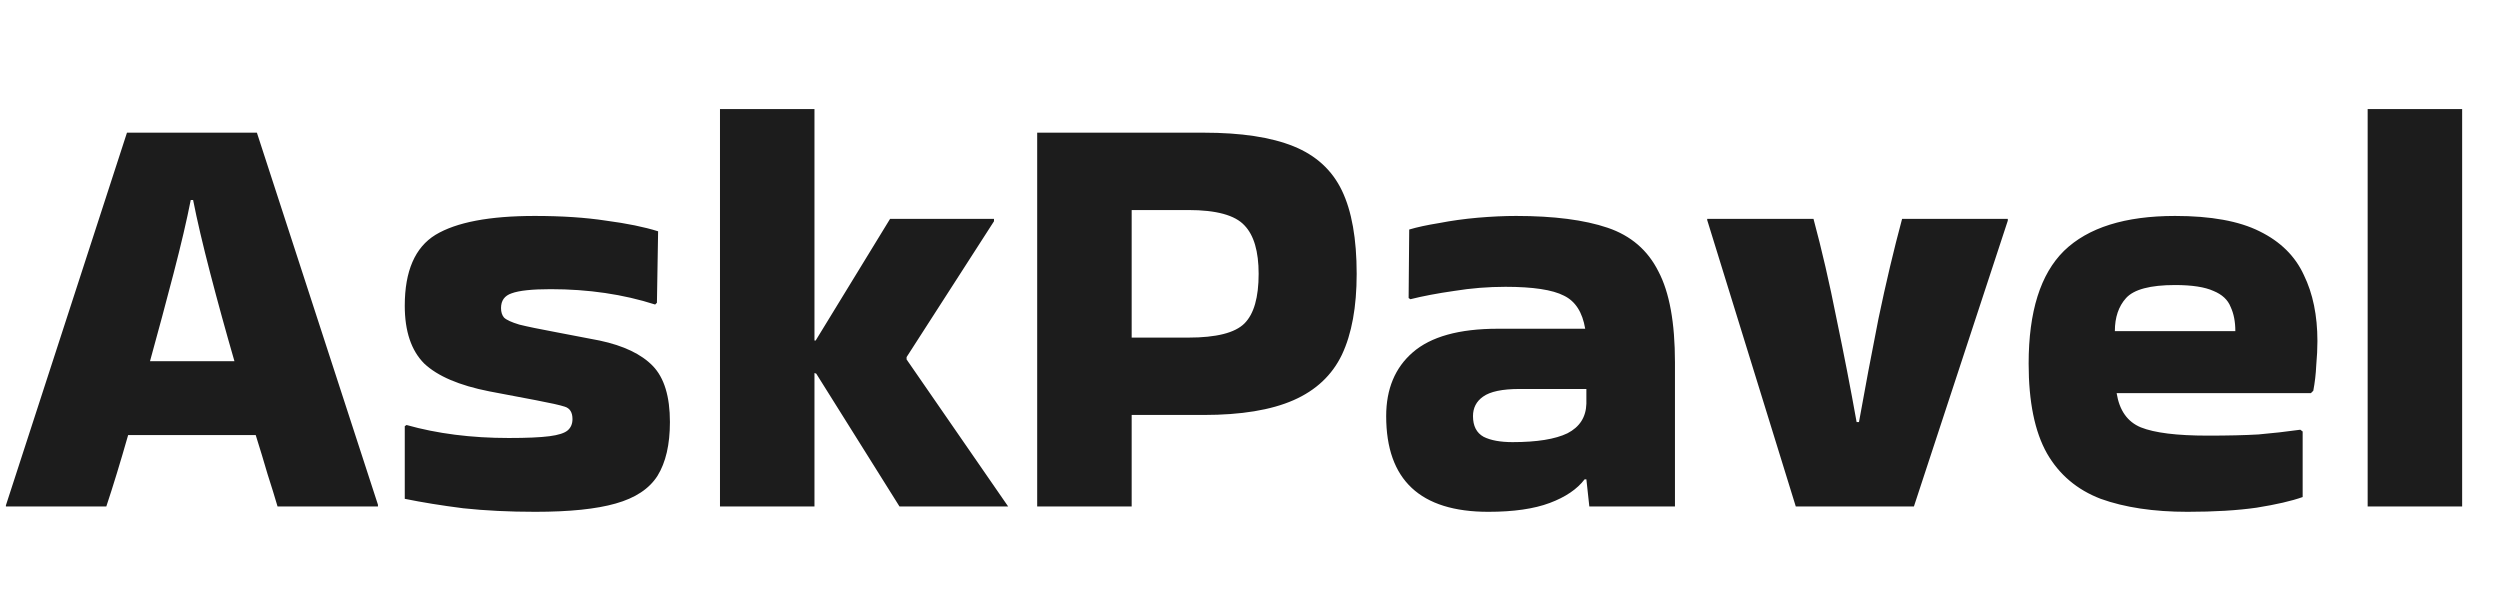 <svg width="127" height="30" viewBox="0 0 127 30" fill="none" xmlns="http://www.w3.org/2000/svg">
<path d="M19.2 25.64V25.73H14.1C13.96 25.25 13.79 24.7 13.59 24.08C13.41 23.46 13.21 22.8 12.99 22.1H6.51C6.11 23.5 5.74 24.71 5.4 25.73H0.3V25.67L6.45 6.74H13.05L19.2 25.64ZM9.69 10.16C9.49 11.18 9.2 12.42 8.82 13.88C8.44 15.34 8.04 16.83 7.62 18.35H11.91C11.47 16.83 11.06 15.34 10.68 13.88C10.3 12.42 10.01 11.18 9.81 10.16H9.69ZM20.652 21.59C22.212 22.03 23.942 22.25 25.842 22.25C26.762 22.25 27.452 22.22 27.912 22.16C28.372 22.1 28.682 22 28.842 21.86C29.002 21.72 29.082 21.53 29.082 21.29C29.082 20.95 28.952 20.74 28.692 20.66C28.452 20.58 27.962 20.47 27.222 20.33L24.852 19.88C23.332 19.58 22.232 19.11 21.552 18.47C20.892 17.81 20.562 16.83 20.562 15.53C20.562 13.77 21.082 12.57 22.122 11.93C23.182 11.29 24.862 10.97 27.162 10.97C28.542 10.97 29.752 11.05 30.792 11.21C31.852 11.35 32.732 11.53 33.432 11.75L33.372 15.38L33.282 15.47C31.662 14.95 29.892 14.69 27.972 14.69C27.032 14.69 26.372 14.76 25.992 14.9C25.632 15.02 25.452 15.27 25.452 15.65C25.452 15.85 25.502 16.01 25.602 16.13C25.722 16.25 25.982 16.37 26.382 16.49C26.782 16.59 27.412 16.72 28.272 16.88L30.462 17.3C31.682 17.56 32.582 17.99 33.162 18.59C33.742 19.19 34.032 20.14 34.032 21.44C34.032 22.58 33.822 23.49 33.402 24.17C32.982 24.83 32.272 25.3 31.272 25.58C30.292 25.86 28.932 26 27.192 26C25.872 26 24.652 25.94 23.532 25.82C22.432 25.68 21.442 25.52 20.562 25.34V21.65L20.652 21.59ZM41.375 25.73H36.575V5.54H41.375V17.3H41.435L45.215 11.12H50.495V11.24L46.055 18.14V18.26L51.215 25.73H45.695L41.465 18.98L41.375 18.95V25.73ZM57.489 25.73H52.689V6.74H61.149C63.049 6.74 64.569 6.97 65.709 7.43C66.849 7.89 67.669 8.64 68.169 9.68C68.669 10.72 68.919 12.13 68.919 13.91C68.919 15.59 68.669 16.96 68.169 18.02C67.669 19.06 66.849 19.83 65.709 20.33C64.569 20.83 63.049 21.08 61.149 21.08H57.489V25.73ZM60.369 10.67H57.489V17.15H60.369C61.789 17.15 62.739 16.91 63.219 16.43C63.699 15.95 63.939 15.11 63.939 13.91C63.939 12.77 63.699 11.95 63.219 11.45C62.739 10.93 61.789 10.67 60.369 10.67ZM77.018 10.97C78.938 10.97 80.488 11.17 81.668 11.57C82.848 11.97 83.708 12.71 84.248 13.79C84.808 14.85 85.088 16.39 85.088 18.41V25.73H80.738L80.588 24.35H80.498C80.118 24.85 79.528 25.25 78.728 25.55C77.928 25.85 76.888 26 75.608 26C72.148 26 70.418 24.38 70.418 21.14C70.418 19.76 70.868 18.68 71.768 17.9C72.688 17.1 74.128 16.7 76.088 16.7H80.528C80.388 15.86 80.028 15.3 79.448 15.02C78.868 14.72 77.878 14.57 76.478 14.57C75.598 14.57 74.728 14.64 73.868 14.78C73.028 14.9 72.288 15.04 71.648 15.2L71.558 15.14L71.588 11.66C71.988 11.54 72.498 11.43 73.118 11.33C73.738 11.21 74.388 11.12 75.068 11.06C75.768 11 76.418 10.97 77.018 10.97ZM76.838 22.46C78.078 22.46 79.008 22.31 79.628 22.01C80.248 21.69 80.568 21.19 80.588 20.51V19.76H77.198C76.318 19.76 75.698 19.89 75.338 20.15C74.998 20.39 74.828 20.72 74.828 21.14C74.828 21.64 75.008 21.99 75.368 22.19C75.728 22.37 76.218 22.46 76.838 22.46ZM101.996 11.21L97.226 25.73H91.226L86.726 11.18V11.12H92.126C92.546 12.68 92.936 14.37 93.296 16.19C93.676 18.01 94.016 19.76 94.316 21.44H94.436C94.736 19.76 95.066 18.01 95.426 16.19C95.806 14.37 96.206 12.68 96.626 11.12H101.996V11.21ZM116.975 25.25C116.415 25.45 115.635 25.63 114.635 25.79C113.655 25.93 112.485 26 111.125 26C109.405 26 107.935 25.78 106.715 25.34C105.515 24.88 104.605 24.11 103.985 23.03C103.365 21.93 103.055 20.41 103.055 18.47C103.055 15.83 103.655 13.92 104.855 12.74C106.075 11.56 107.955 10.97 110.495 10.97C112.315 10.97 113.745 11.23 114.785 11.75C115.845 12.27 116.595 13.01 117.035 13.97C117.495 14.91 117.725 16.03 117.725 17.33C117.725 17.71 117.705 18.12 117.665 18.56C117.645 19 117.595 19.43 117.515 19.85L117.395 19.97H107.525C107.665 20.85 108.075 21.43 108.755 21.71C109.455 21.99 110.585 22.13 112.145 22.13C113.185 22.13 114.045 22.11 114.725 22.07C115.425 22.01 116.135 21.93 116.855 21.83L116.975 21.92V25.25ZM113.555 16.82C113.555 16.34 113.475 15.93 113.315 15.59C113.175 15.23 112.885 14.96 112.445 14.78C112.005 14.58 111.355 14.48 110.495 14.48C109.235 14.48 108.405 14.7 108.005 15.14C107.625 15.56 107.435 16.12 107.435 16.82H113.555ZM125.077 25.73H120.277V5.54H125.077V25.73Z" fill="#1C1C1C"/>
</svg>
